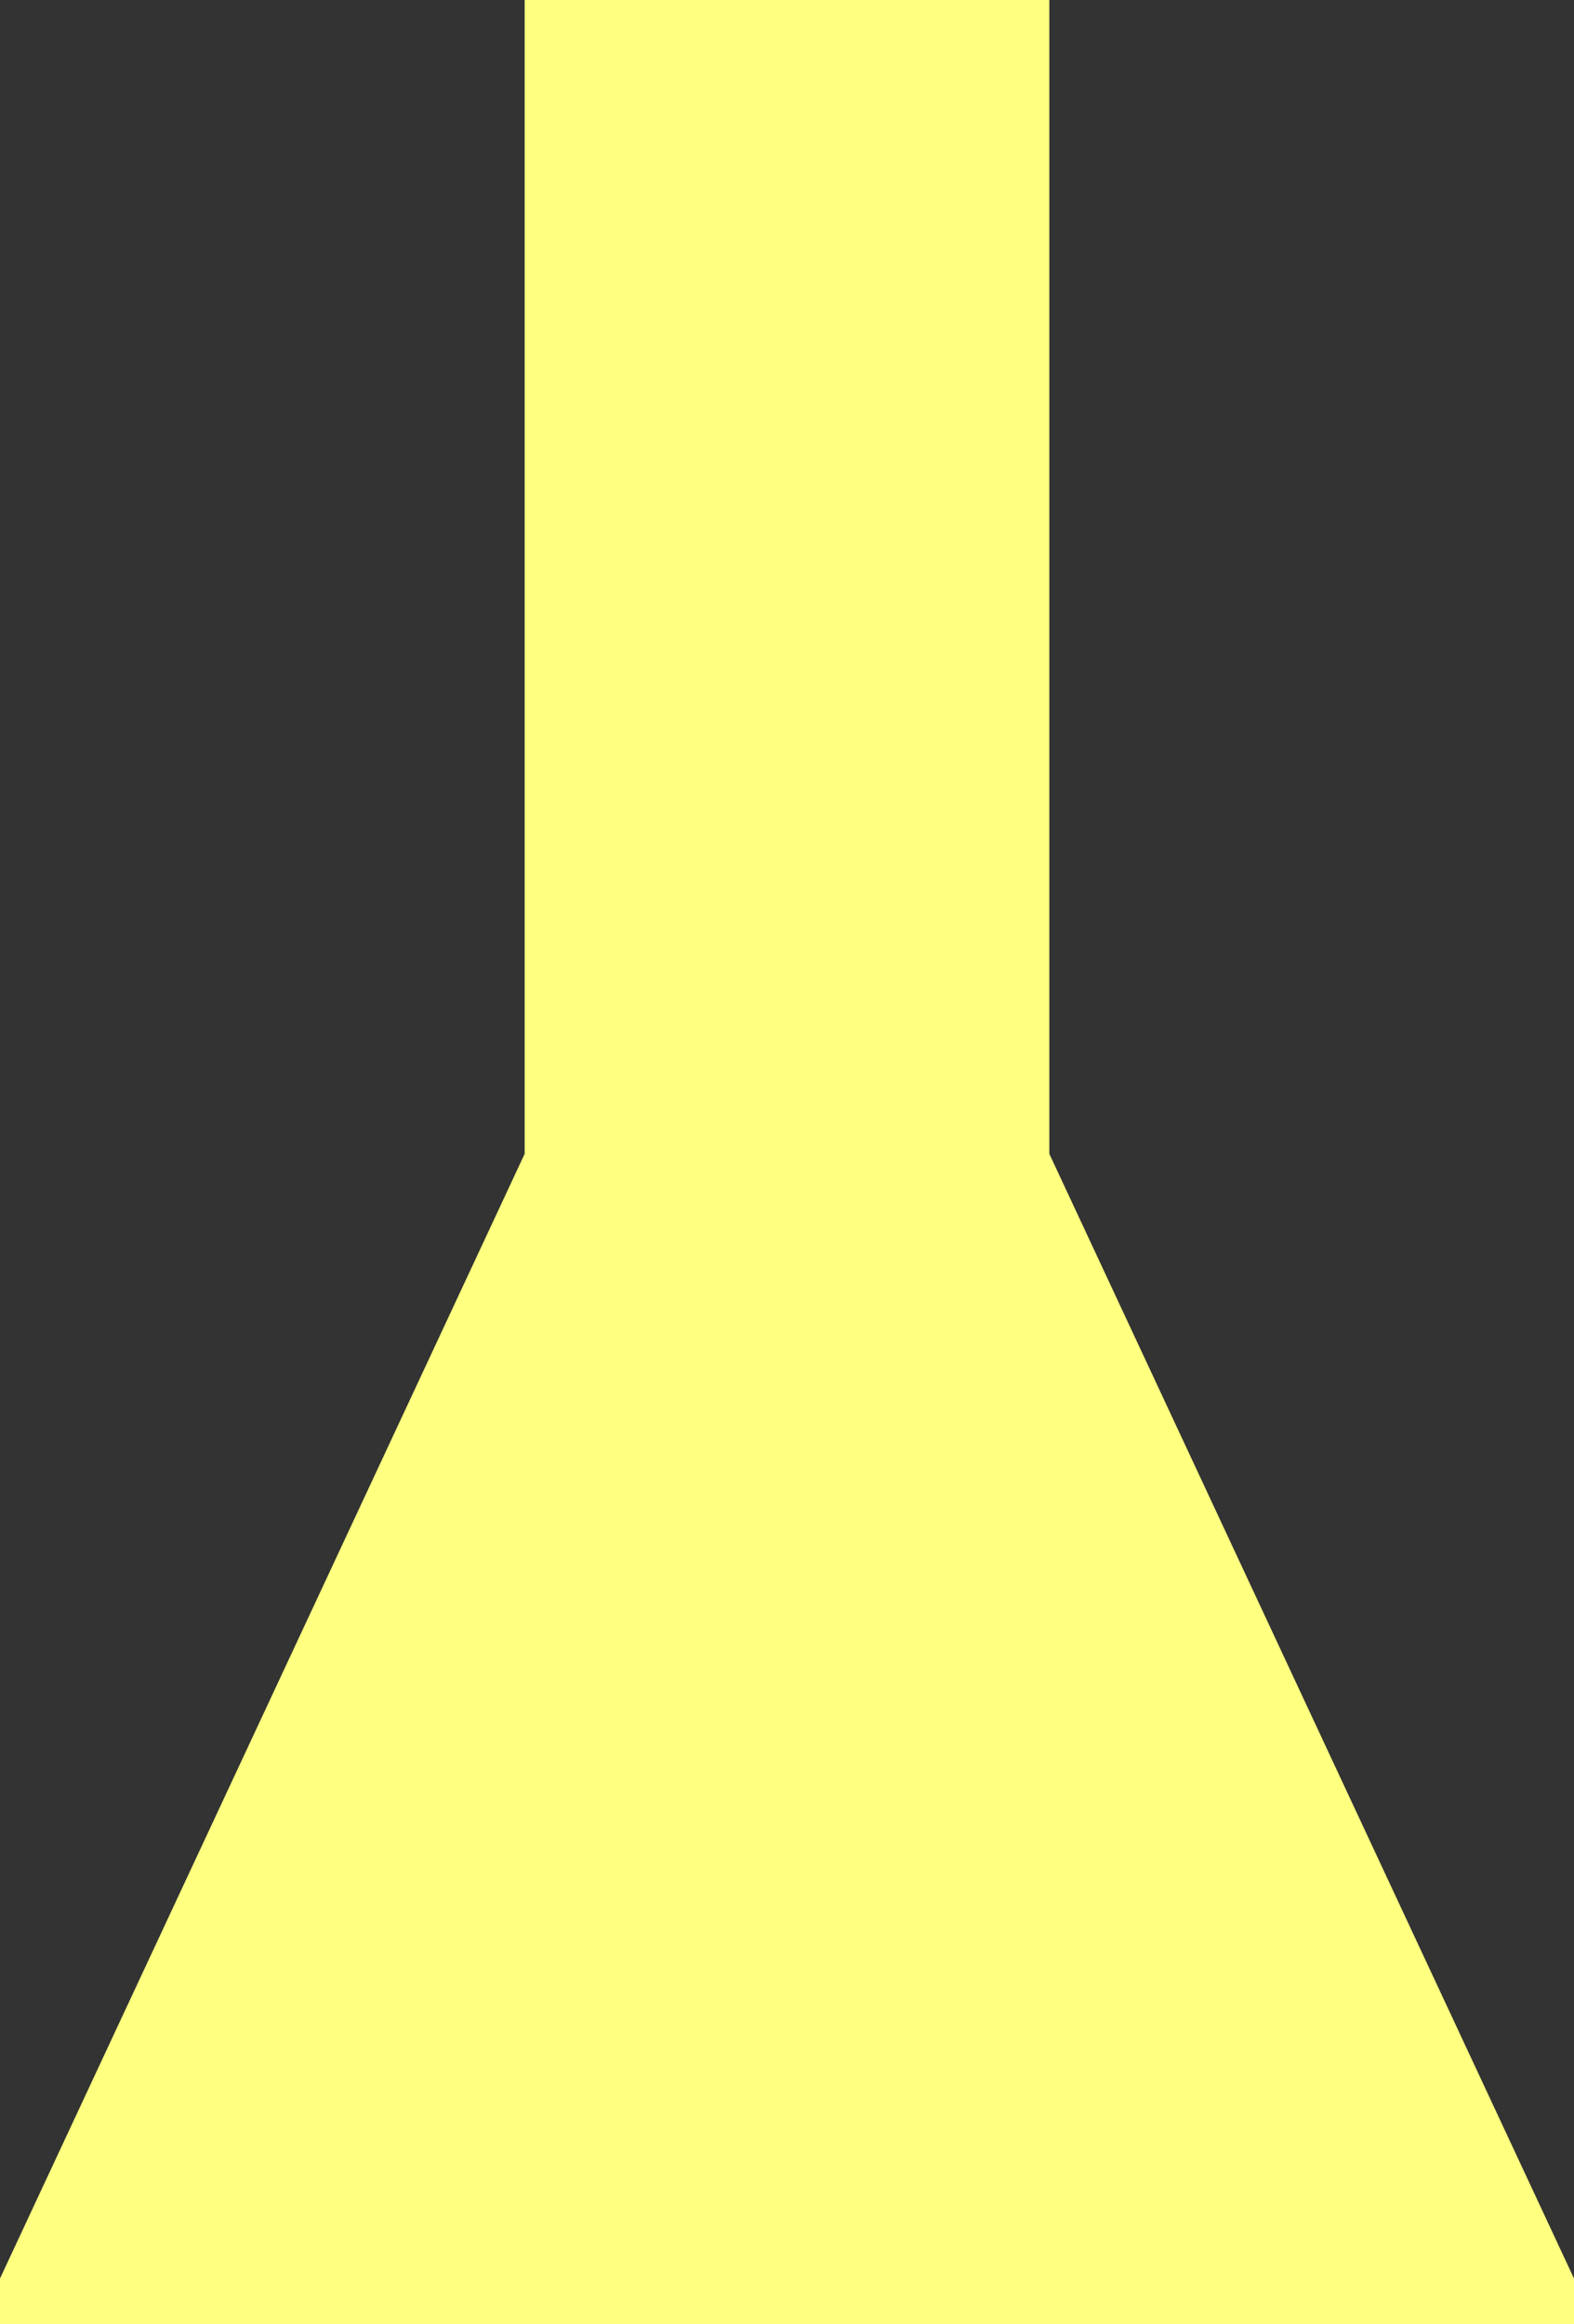 <?xml version="1.0" encoding="UTF-8" standalone="no"?>
<!-- SVG content generated using Symbology Configuration Management System (SCMS) -->

<!-- Systematic Software Engineering Ltd. - www.systematic.co.uk - do not remove  -->

<svg
    xmlns:dc="http://purl.org/dc/elements/1.1/"
    xmlns:cc="http://creativecommons.org/ns#"
    xmlns:rdf="http://www.w3.org/1999/02/22-rdf-syntax-ns#"
    xmlns:svg="http://www.w3.org/2000/svg"
    xmlns="http://www.w3.org/2000/svg"
    xmlns:sodipodi="http://sodipodi.sourceforge.net/DTD/sodipodi-0.dtd"
    xmlns:inkscape="http://www.inkscape.org/namespaces/inkscape"
    id="G*MPNEB---****X"
    width="105"
    height="155"
    viewBox="0 0 105 155"
    version="1.1"
    inkscape:version="0.48.2 r9819"
    sodipodi:docname="g-mpneb-------x.svg">
    <rect x="0" y="0" width="105" height="155" fill="#333333" stroke="none"/>
    <defs
        id="defs3347"/>
    <sodipodi:namedview
        pagecolor="#ffffff"
        bordercolor="#666666"
        borderopacity="1"
        objecttolerance="10"
        gridtolerance="10"
        guidetolerance="10"
        inkscape:pageopacity="0"
        inkscape:pageshadow="2"
        inkscape:window-width="1149"
        inkscape:window-height="883"
        id="namedview3345"
        showgrid="false"
        fit-margin-top="0"
        fit-margin-left="0"
        fit-margin-right="0"
        fit-margin-bottom="0"
        inkscape:zoom="0.8175"
        inkscape:cx="7.5"
        inkscape:cy="77.5"
        inkscape:window-x="0"
        inkscape:window-y="0"
        inkscape:window-maximized="0"
        inkscape:current-layer="G*MPNEB---****X"/>
    <g
        transform="translate(-147.5,-122.5)"
        id="g3338">
        <svg
            viewBox="0 0 400 400"
            id="_0.G-M-B---------X"
            width="400"
            height="400"
            version="1.1"
            inkscape:version="0.48.2 r9819">
            <path
                d="m 185,125 30,0 0,75 35,75 -100,0 35,-75 z"
                style="fill:#ffff80;stroke:#ffff80;stroke-width:5"
                id="path3341"
                inkscape:connector-curvature="0"/>
        </svg>
    </g>
</svg>
